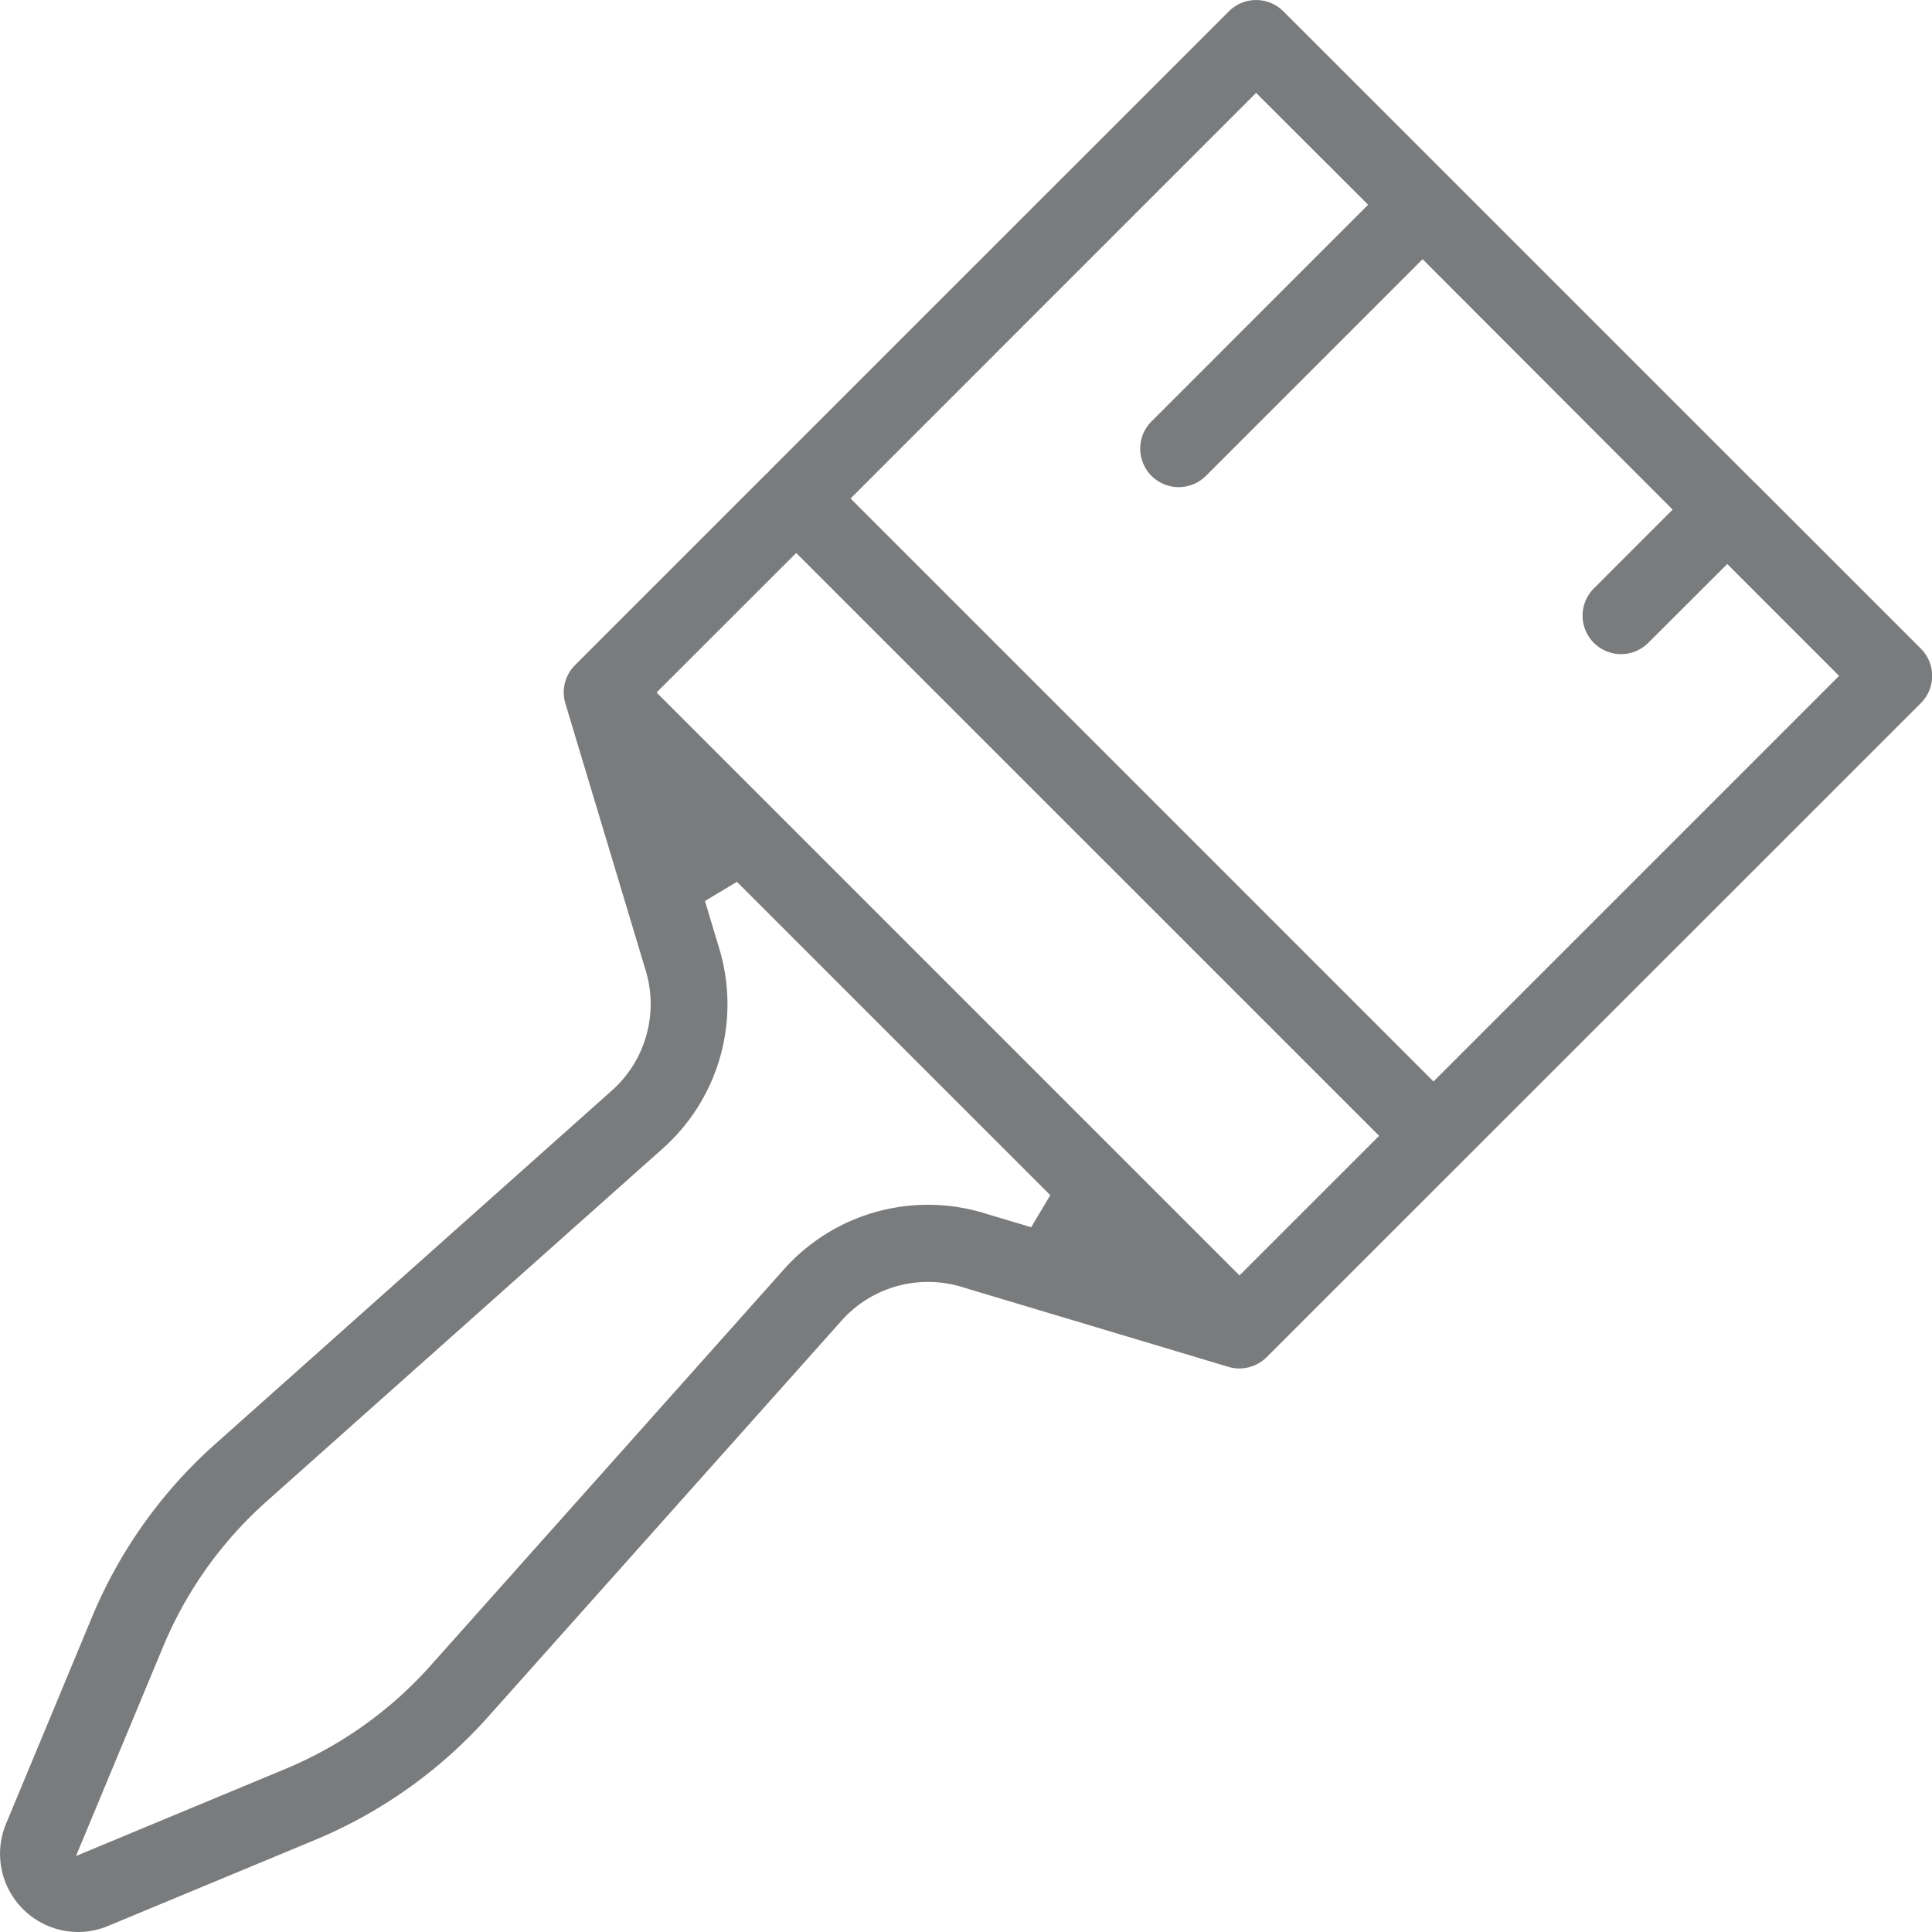 <svg xmlns="http://www.w3.org/2000/svg" viewBox="0 0 512 512"><defs><style>.cls-1{fill:#7a7b7c;}</style></defs><g id="Layer_27" data-name="Layer 27"><path class="cls-1" d="M20.7,512A20.73,20.73,0,0,1,1.6,483.32L24.44,428.4A126.4,126.4,0,0,1,57,382.72L162.16,289a30.69,30.69,0,0,0,9-31.66l-21.33-70.92a10.19,10.19,0,0,1,2.55-10.14l50.85-50.86.22-.11.51-.62L325.67,3A10.2,10.2,0,0,1,340.1,3L464.87,127.76l.13.14.05,0,44,44a10.2,10.2,0,0,1,0,14.43L335.68,359.66a10.3,10.3,0,0,1-7.21,3,10,10,0,0,1-2.92-.43L254.69,341a30.68,30.68,0,0,0-31.63,8.94L129.24,455.1a126.55,126.55,0,0,1-45.6,32.44l-55,22.86A20.75,20.75,0,0,1,20.7,512ZM186.82,238.77l3.83,12.74a51.17,51.17,0,0,1-14.92,52.77L70.52,398a106.07,106.07,0,0,0-27.25,38.28L20.14,491.86l55.67-23.15A106.28,106.28,0,0,0,114,441.52l93.81-105.2a51.13,51.13,0,0,1,52.71-14.91l12.75,3.82,5.07-8.49-83.05-83.05ZM174,183.52,328.48,338l37-37L211,146.54Zm51.41-51.41L379.89,286.6,487.38,179.11l-29.64-29.64L437,170.17a10.2,10.2,0,1,1-14.42-14.42l20.69-20.7L377,68.69l-57.42,57.42a10.2,10.2,0,0,1-14.42-14.43l57.41-57.42L332.88,24.62Z"/></g></svg>